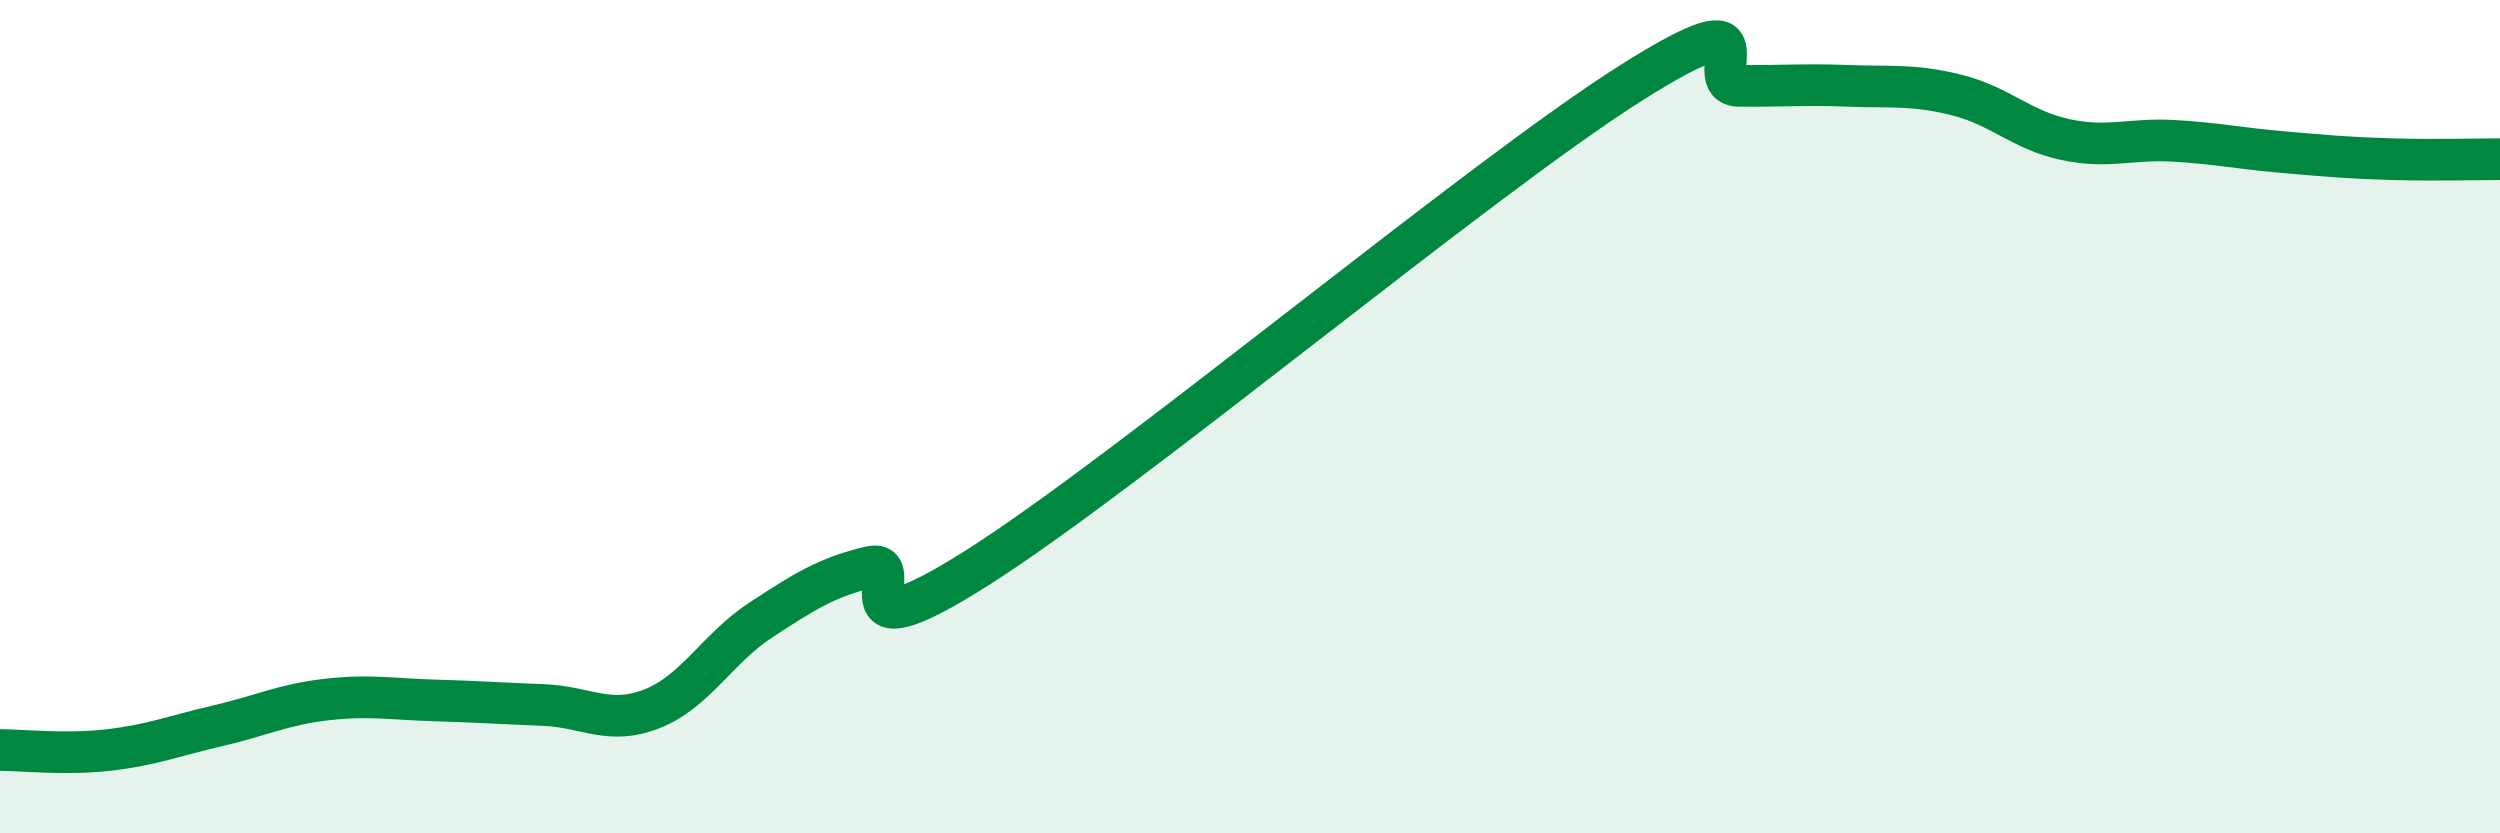 
    <svg width="60" height="20" viewBox="0 0 60 20" xmlns="http://www.w3.org/2000/svg">
      <path
        d="M 0,18 C 0.52,18 1.57,18.12 2.61,18 C 3.65,17.88 4.18,17.66 5.22,17.42 C 6.26,17.18 6.79,16.91 7.83,16.79 C 8.87,16.67 9.39,16.78 10.43,16.81 C 11.47,16.84 12,16.88 13.04,16.92 C 14.08,16.96 14.61,17.42 15.65,17.01 C 16.69,16.6 17.22,15.56 18.26,14.88 C 19.3,14.2 19.83,13.86 20.87,13.61 C 21.91,13.36 19.83,15.93 23.48,13.61 C 27.13,11.29 35.48,4.31 39.13,2 C 42.78,-0.31 40.7,2.05 41.74,2.06 C 42.78,2.07 43.31,2.02 44.35,2.06 C 45.39,2.1 45.92,2.02 46.96,2.28 C 48,2.54 48.53,3.13 49.57,3.35 C 50.61,3.57 51.13,3.32 52.17,3.38 C 53.21,3.44 53.74,3.56 54.78,3.65 C 55.82,3.74 56.35,3.79 57.39,3.82 C 58.43,3.85 59.48,3.82 60,3.82L60 20L0 20Z"
        fill="#008740"
        opacity="0.1"
        stroke-linecap="round"
        stroke-linejoin="round"
      />
      <path
        d="M 0,18 C 0.52,18 1.57,18.12 2.61,18 C 3.65,17.88 4.18,17.66 5.22,17.42 C 6.26,17.18 6.79,16.91 7.83,16.79 C 8.87,16.67 9.39,16.78 10.43,16.81 C 11.47,16.84 12,16.88 13.04,16.92 C 14.08,16.96 14.61,17.42 15.65,17.01 C 16.69,16.6 17.22,15.56 18.26,14.88 C 19.3,14.2 19.83,13.86 20.87,13.61 C 21.91,13.36 19.83,15.93 23.48,13.61 C 27.13,11.29 35.48,4.31 39.13,2 C 42.78,-0.31 40.7,2.05 41.74,2.06 C 42.78,2.07 43.31,2.02 44.35,2.06 C 45.39,2.1 45.92,2.02 46.96,2.28 C 48,2.54 48.53,3.13 49.57,3.35 C 50.61,3.57 51.13,3.32 52.17,3.38 C 53.21,3.44 53.74,3.56 54.78,3.65 C 55.82,3.74 56.35,3.79 57.39,3.82 C 58.43,3.85 59.48,3.82 60,3.82"
        stroke="#008740"
        stroke-width="1"
        fill="none"
        stroke-linecap="round"
        stroke-linejoin="round"
      />
    </svg>
  